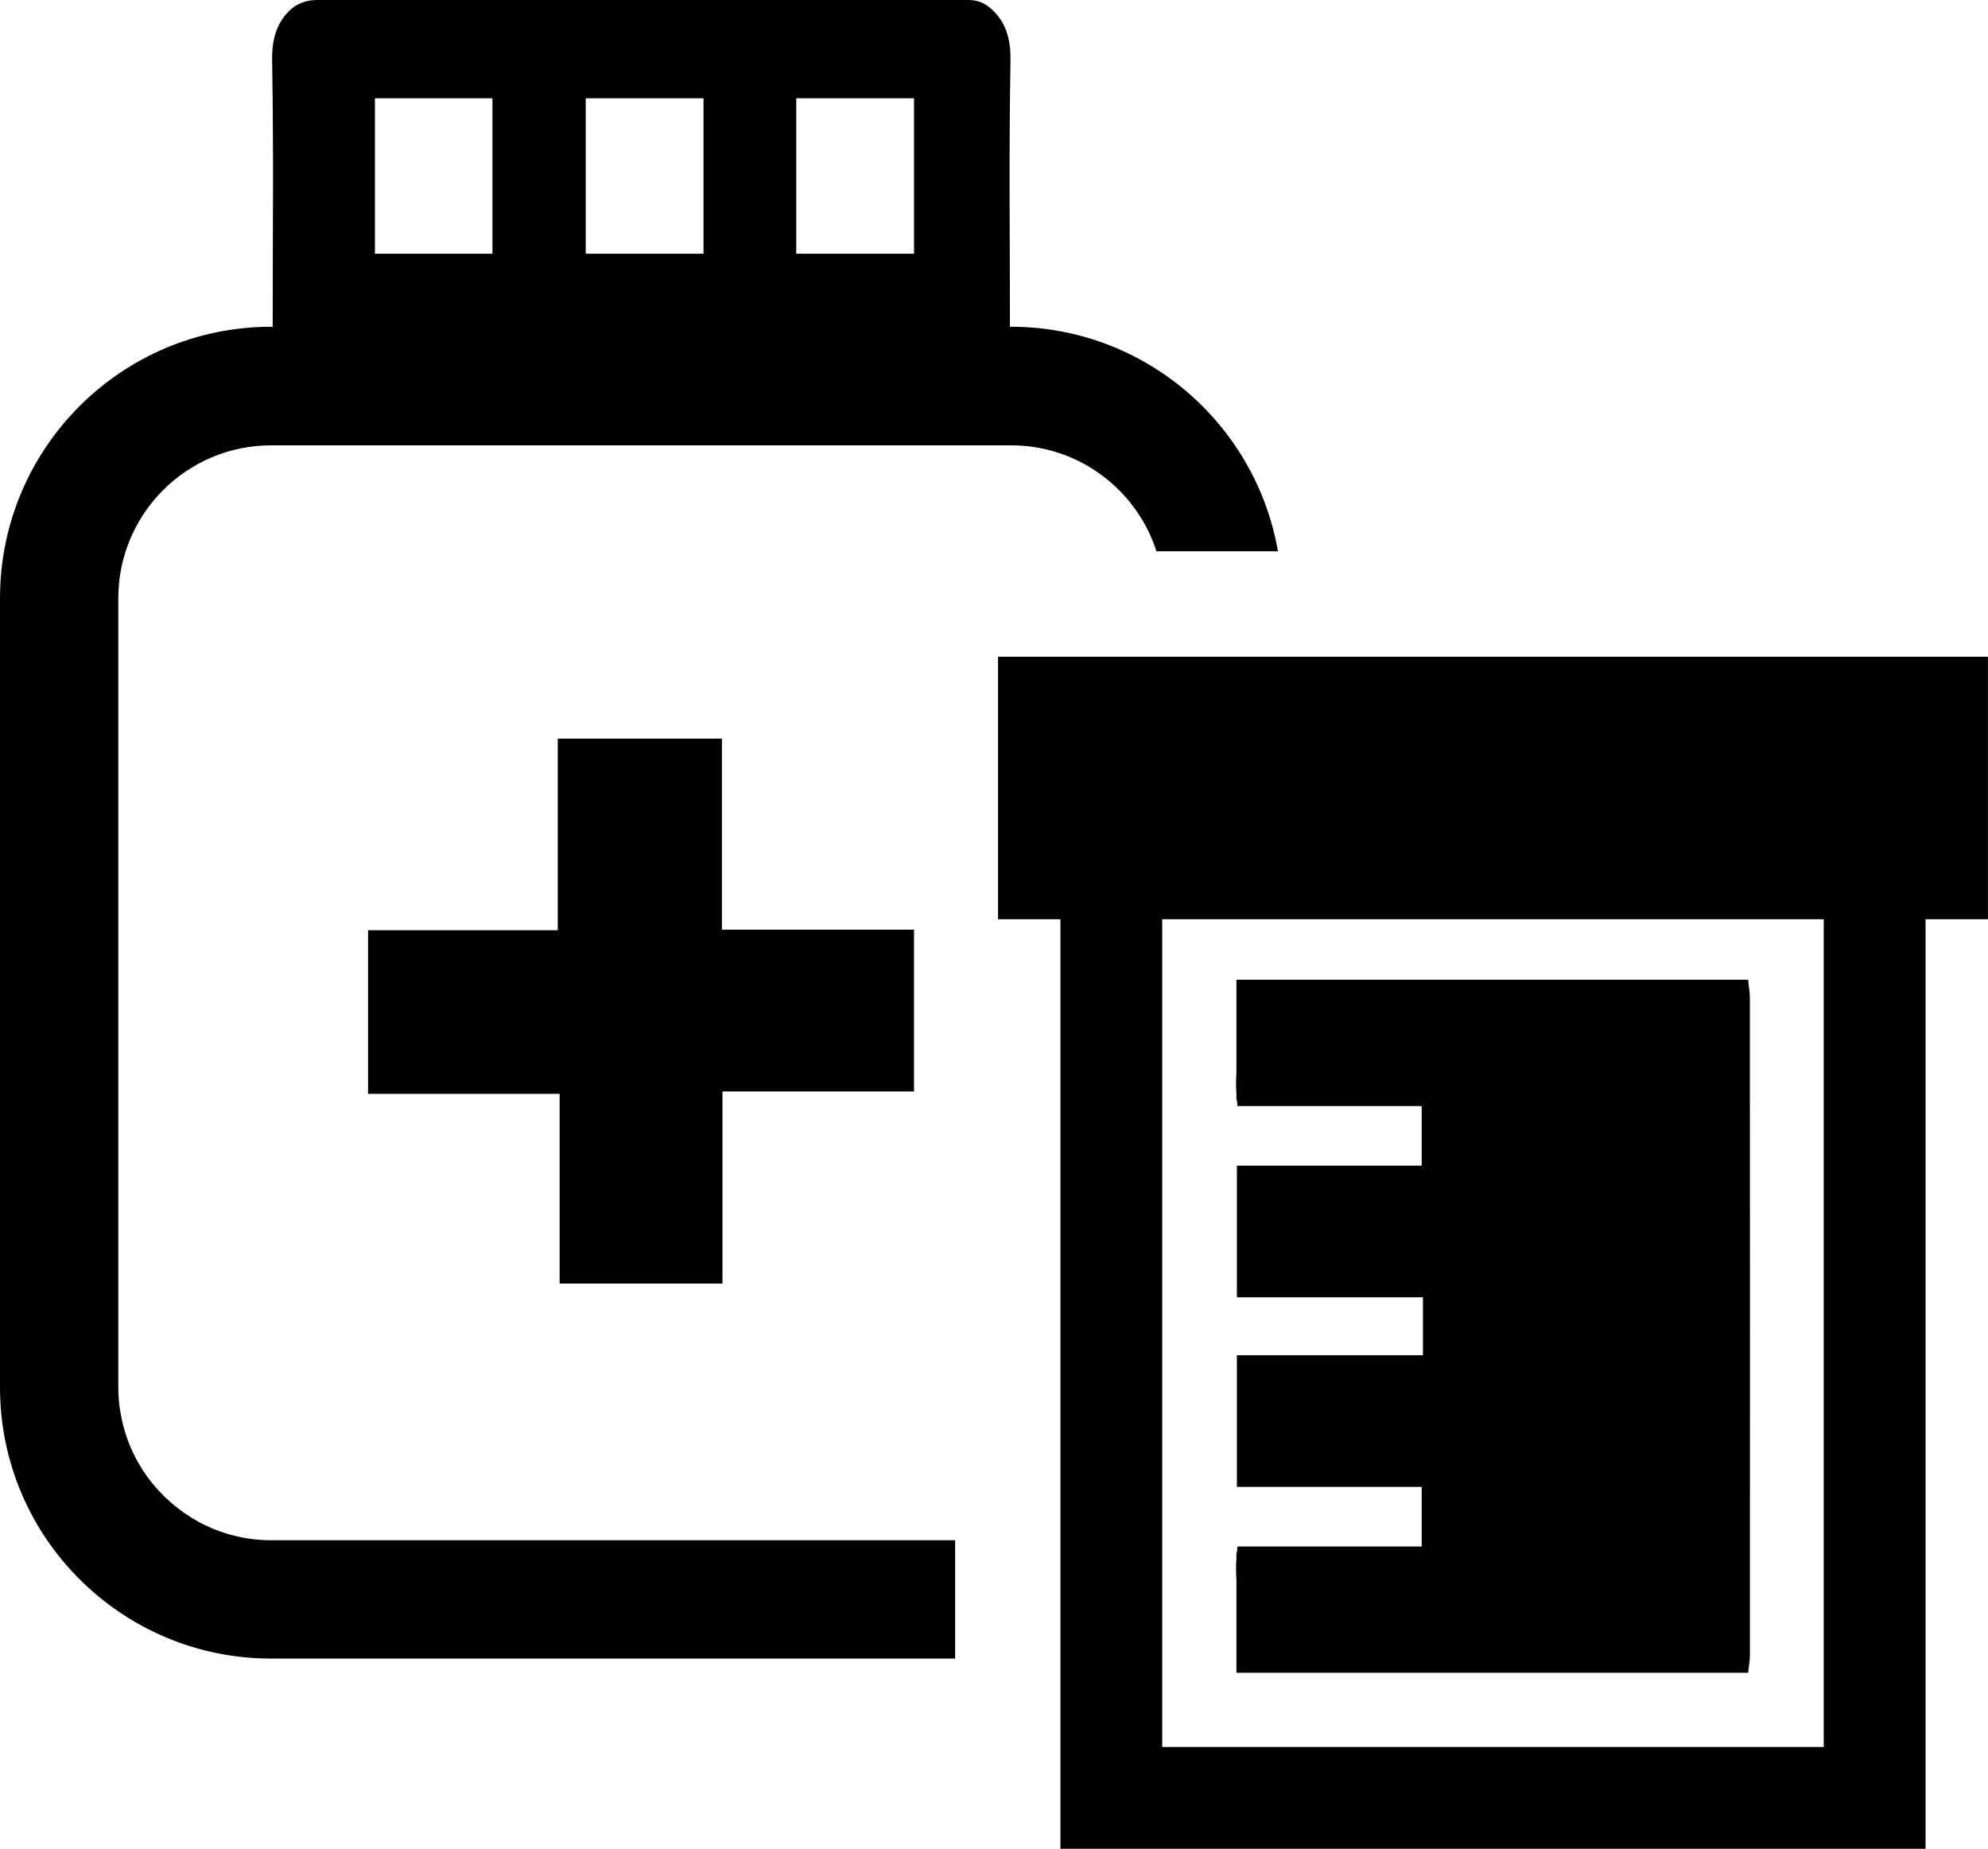 <?xml version="1.0" encoding="utf-8"?>
<!-- Generator: Adobe Illustrator 16.0.0, SVG Export Plug-In . SVG Version: 6.00 Build 0)  -->
<!DOCTYPE svg PUBLIC "-//W3C//DTD SVG 1.1//EN" "http://www.w3.org/Graphics/SVG/1.1/DTD/svg11.dtd">
<svg version="1.1" id="Layer_1" xmlns="http://www.w3.org/2000/svg" xmlns:xlink="http://www.w3.org/1999/xlink" x="0px" y="0px"
	 width="606.731px" height="564.188px" viewBox="2.639 37.406 606.731 564.188"
	 enable-background="new 2.639 37.406 606.731 564.188" xml:space="preserve">
<g>
	<path d="M609.37,237.827H307.233v80.096h19.039v283.671h264.04V317.932h19.039v-80.105H609.37z M559.234,570.535H357.341V317.932
		h201.894V570.535z"/>
	<path d="M536.705,515.828v26.564c0,1.807-0.354,3.5-0.526,5.488H379.994v-28.343c-0.143-2.075-0.172-4.236,0-6.513v-1.807h0.144
		c0.086-0.641,0.086-1.225,0.173-1.865h56.228v-18.188h-56.4v-40.172h56.782v-17.69h-56.782v-40.172h56.4v-18.188h-56.228
		c-0.086-0.641-0.086-1.253-0.173-1.865h-0.144v-1.836c-0.172-2.276-0.143-4.437,0-6.512v-28.343h156.175
		c0.173,2.018,0.526,3.71,0.526,5.518v26.565C536.705,417.592,536.763,466.695,536.705,515.828z"/>
	<g>
		<polygon points="281.597,321.116 281.597,370.487 223.131,370.487 223.131,429.115 173.435,429.115 173.435,371.214 
			114.97,371.214 114.97,321.279 172.871,321.279 172.871,262.813 222.969,262.813 222.969,321.116 		"/>
		<path d="M311.192,137.124h-0.325c0-32.006-0.325-50.585,0.163-80.975c0.162-7.077-1.53-12.384-6.197-16.323
			c-1.846-1.616-4.179-2.419-6.589-2.419H99.374c-2.974,0-6.034,0.966-8.205,3.06c-4.103,3.863-5.632,9.008-5.47,15.683
			c0.478,30.399,0.163,48.969,0.163,80.975h-0.478c-45.68,0-82.745,37.074-82.745,82.83v240.851
			c0,45.681,37.074,82.745,82.745,82.745h208.759v-36.108H85.384c-7.966,0-15.357-2.008-21.87-5.47
			c-12.383-6.675-21.391-18.58-23.964-32.732c-0.564-2.812-0.803-5.546-0.803-8.443V219.954c0-25.732,20.904-46.646,46.646-46.646
			h225.809c20.75,0,38.355,13.588,44.389,32.331h37.074C385.895,166.72,351.957,137.124,311.192,137.124z M152.933,114.843h-35.869
			V67.404h35.869V114.843z M217.346,114.843H181.4V67.404h35.946V114.843z M281.597,114.843h-35.946V67.404h35.946V114.843z"/>
	</g>
</g>
</svg>
